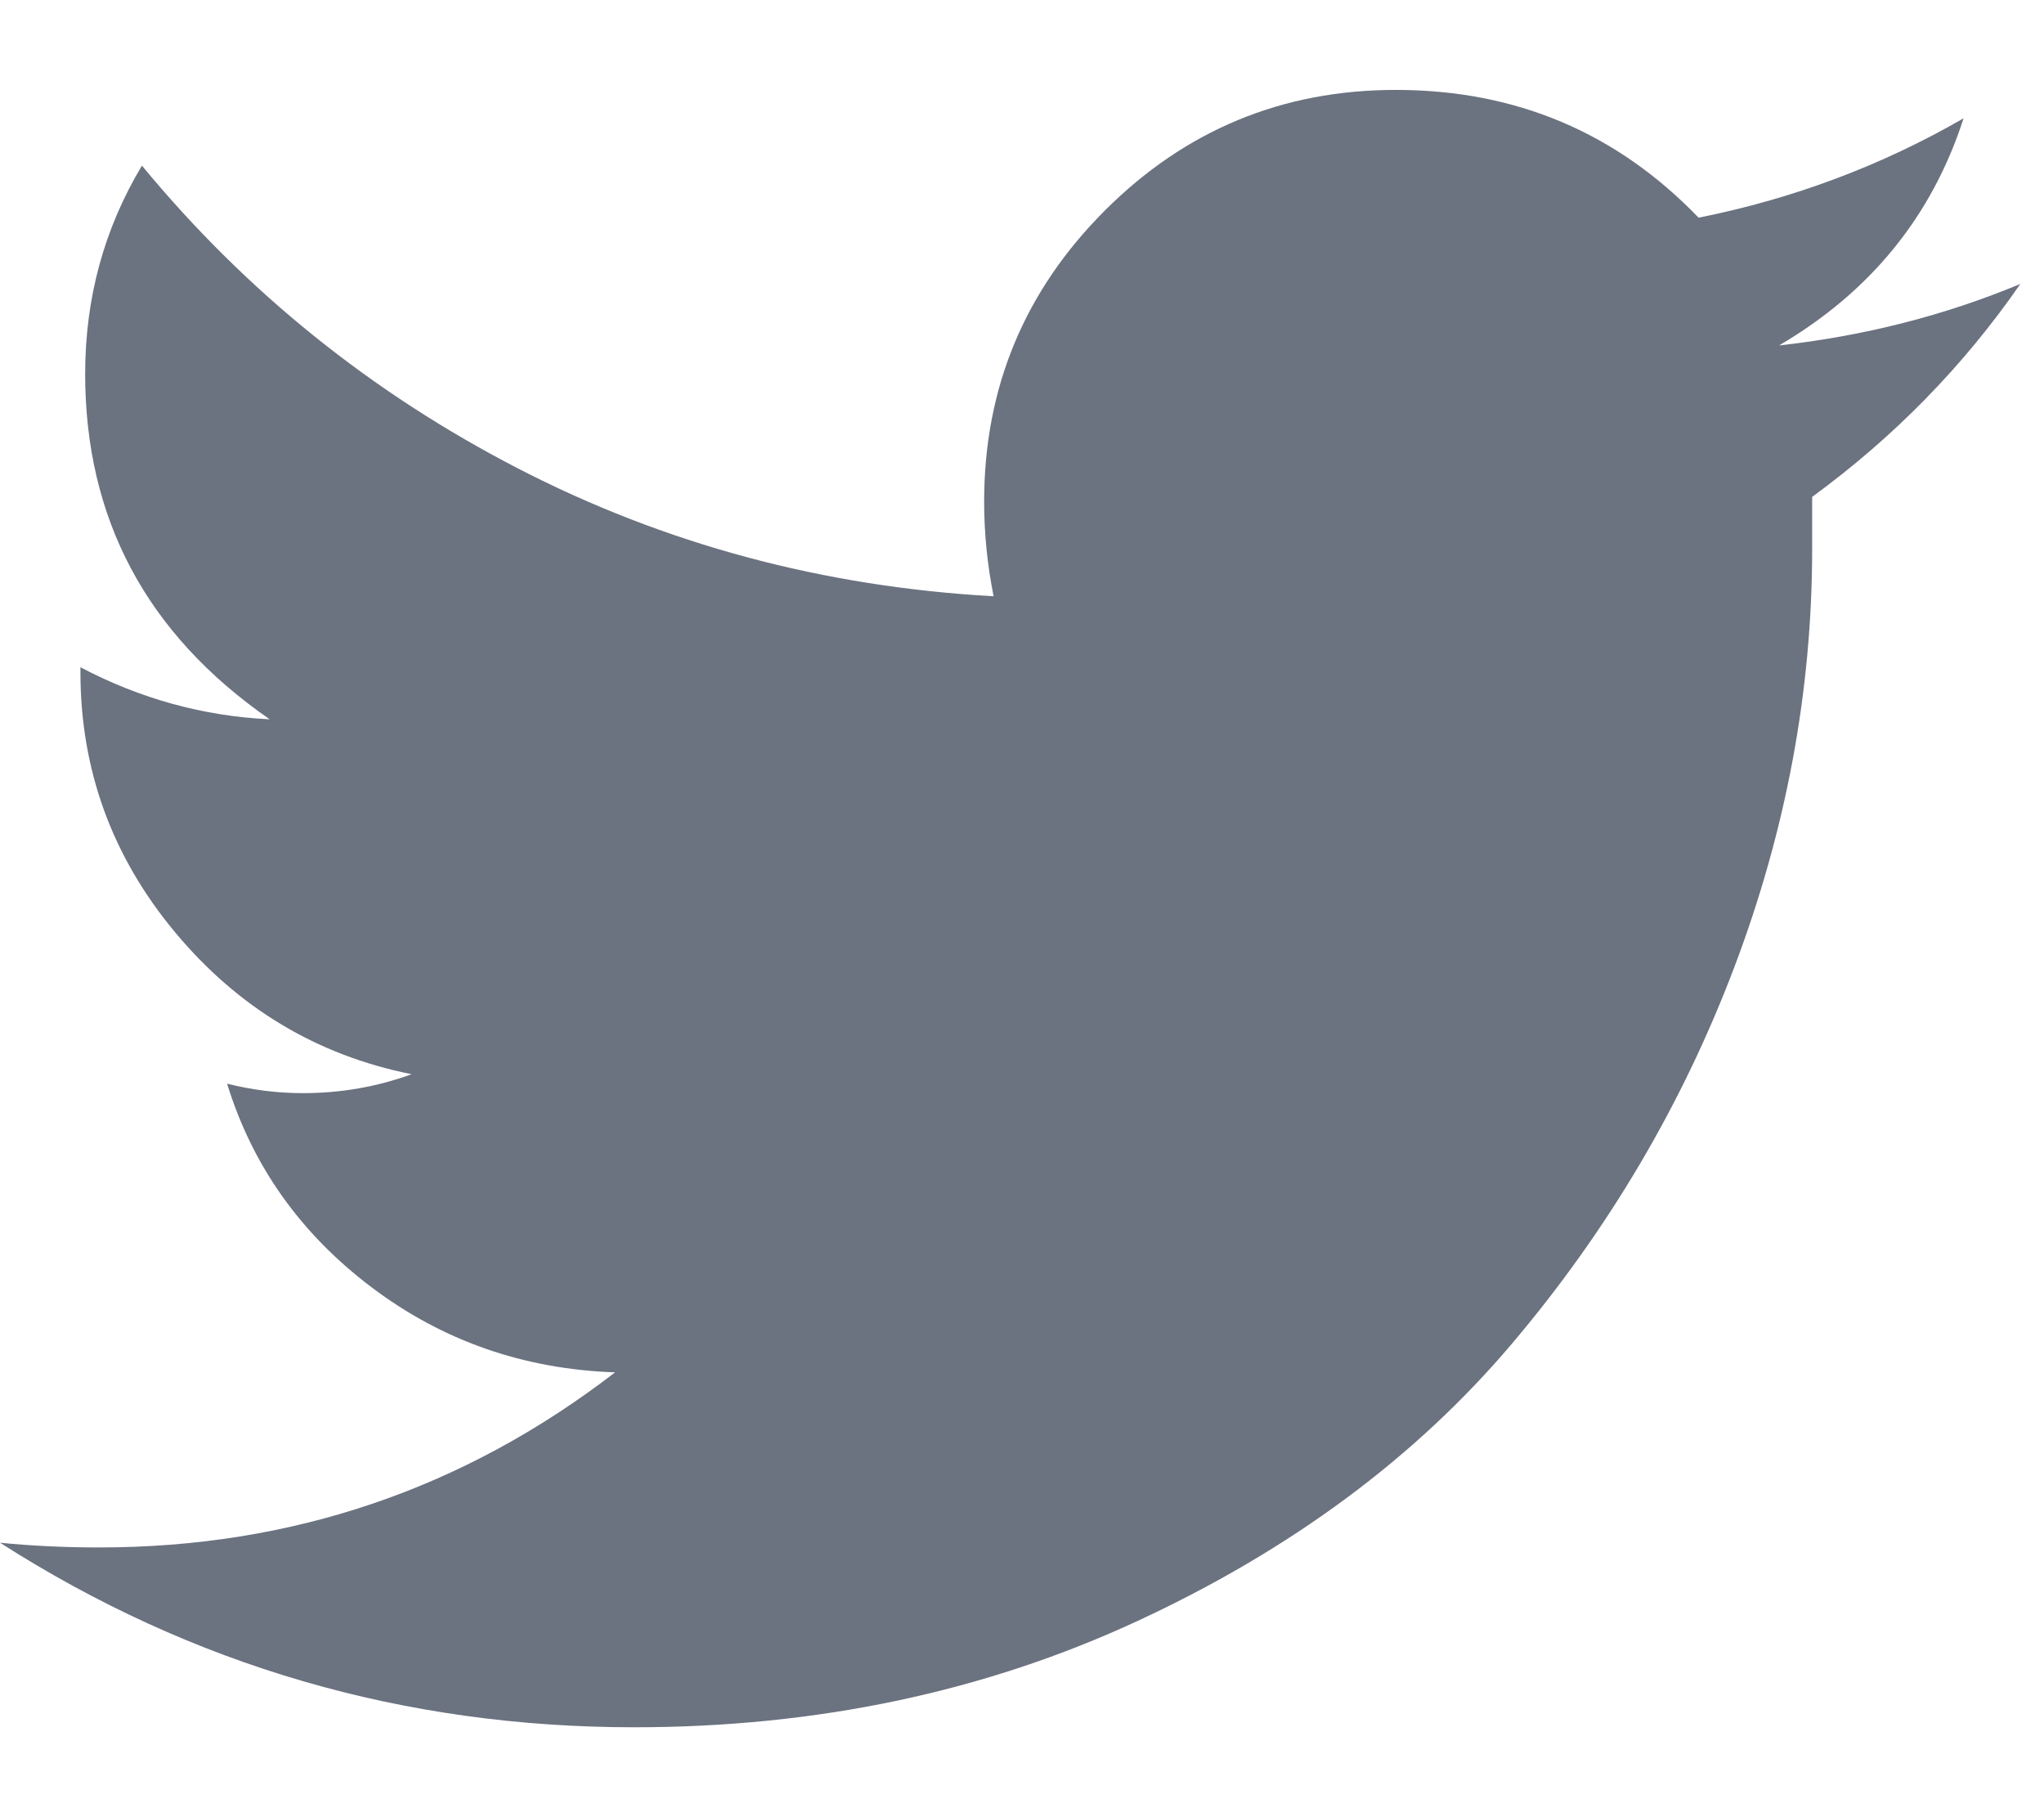 <svg version="1.2" xmlns="http://www.w3.org/2000/svg" viewBox="0 0 432 384" width="432" height="384">
	<title>twitter</title>
	<style>
		.s0 { fill: #6b7280 } 
	</style>
	<path class="s0" d="m383 105v11q0 45-16.5 88.5-16.5 43.5-47 79.5-30.5 36-79 58.5-48.5 22.5-106.5 22.5-73 0-134-39 10 1 21 1 61 0 109-37-29-1-51.5-18-22.5-17-30.5-43 8 2 16 2 12 0 23-4-30-6-50-30-20-24-20-55v-1q19 10 40 11-39-27-39-73 0-24 12-44 33 40 79.5 64 46.5 24 100.5 27-2-10-2-20 0-36 25.5-61.5 25.5-25.5 61.5-25.5 38 0 64 27 30-6 56-21-10 31-39 48 27-3 51-13-18 26-44 45z"/>
</svg>